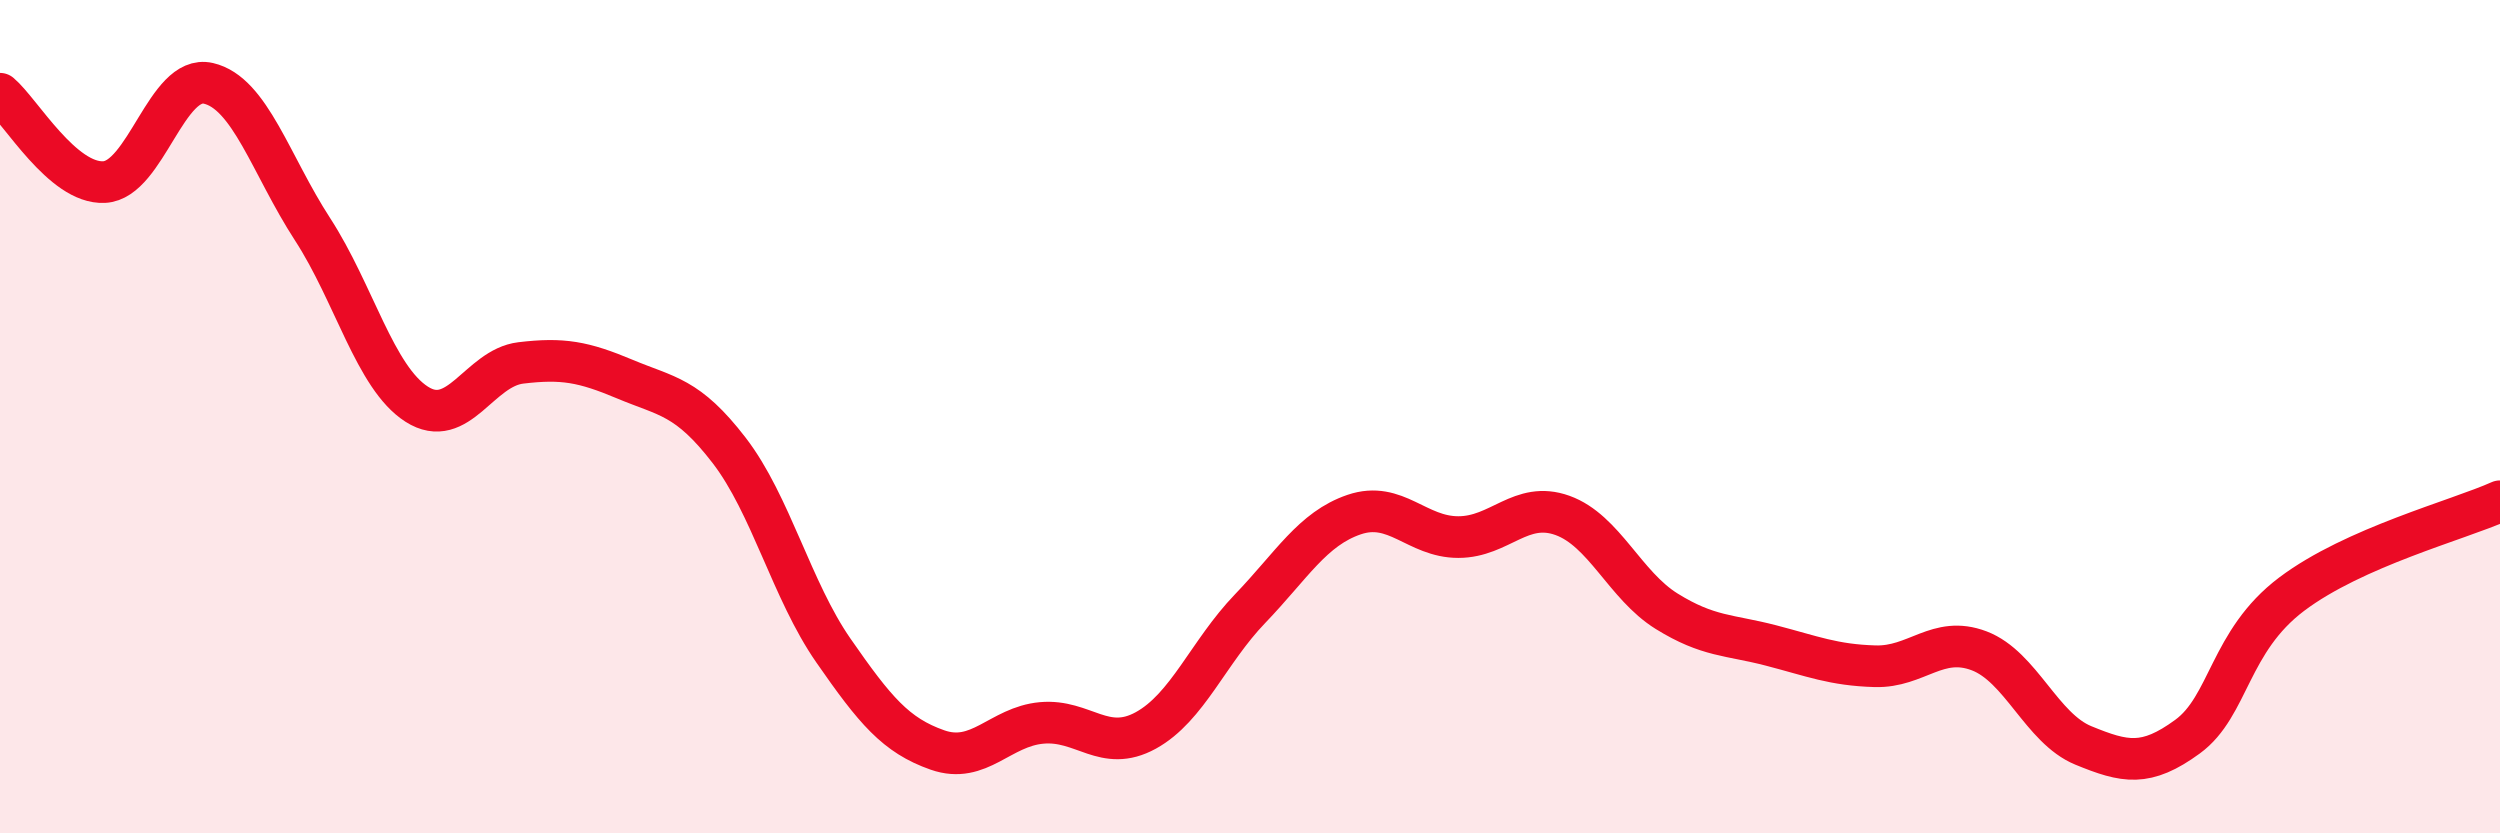 
    <svg width="60" height="20" viewBox="0 0 60 20" xmlns="http://www.w3.org/2000/svg">
      <path
        d="M 0,2.25 C 0.5,2.67 1.5,4.42 2.5,4.37 C 3.5,4.32 4,1.77 5,2 C 6,2.23 6.5,3.96 7.5,5.5 C 8.5,7.04 9,9.06 10,9.7 C 11,10.34 11.5,8.83 12.5,8.71 C 13.5,8.59 14,8.68 15,9.1 C 16,9.52 16.5,9.51 17.5,10.81 C 18.5,12.11 19,14.17 20,15.61 C 21,17.05 21.5,17.65 22.5,18 C 23.5,18.35 24,17.44 25,17.35 C 26,17.26 26.5,18.08 27.5,17.53 C 28.5,16.98 29,15.65 30,14.61 C 31,13.57 31.5,12.69 32.5,12.35 C 33.5,12.01 34,12.89 35,12.89 C 36,12.89 36.5,12.01 37.5,12.37 C 38.5,12.73 39,14.05 40,14.67 C 41,15.29 41.5,15.23 42.5,15.49 C 43.5,15.75 44,15.96 45,15.99 C 46,16.02 46.5,15.24 47.5,15.62 C 48.5,16 49,17.48 50,17.89 C 51,18.3 51.5,18.41 52.5,17.68 C 53.5,16.95 53.5,15.39 55,14.26 C 56.5,13.13 59,12.48 60,12.03L60 20L0 20Z"
        fill="#EB0A25"
        opacity="0.1"
        stroke-linecap="round"
        stroke-linejoin="round"
      />
      <path
        d="M 0,2.25 C 0.5,2.67 1.5,4.42 2.5,4.37 C 3.5,4.32 4,1.77 5,2 C 6,2.23 6.5,3.96 7.5,5.5 C 8.5,7.04 9,9.06 10,9.7 C 11,10.34 11.5,8.83 12.5,8.71 C 13.5,8.59 14,8.68 15,9.1 C 16,9.52 16.5,9.51 17.5,10.81 C 18.5,12.11 19,14.17 20,15.61 C 21,17.05 21.5,17.65 22.5,18 C 23.5,18.35 24,17.44 25,17.35 C 26,17.26 26.5,18.08 27.5,17.53 C 28.5,16.98 29,15.65 30,14.61 C 31,13.57 31.5,12.69 32.5,12.35 C 33.5,12.01 34,12.89 35,12.89 C 36,12.89 36.5,12.01 37.5,12.37 C 38.5,12.73 39,14.05 40,14.67 C 41,15.29 41.5,15.23 42.5,15.49 C 43.5,15.75 44,15.96 45,15.99 C 46,16.02 46.5,15.24 47.5,15.62 C 48.5,16 49,17.48 50,17.89 C 51,18.3 51.5,18.41 52.5,17.68 C 53.5,16.95 53.5,15.39 55,14.26 C 56.5,13.13 59,12.48 60,12.03"
        stroke="#EB0A25"
        stroke-width="1"
        fill="none"
        stroke-linecap="round"
        stroke-linejoin="round"
      />
    </svg>
  